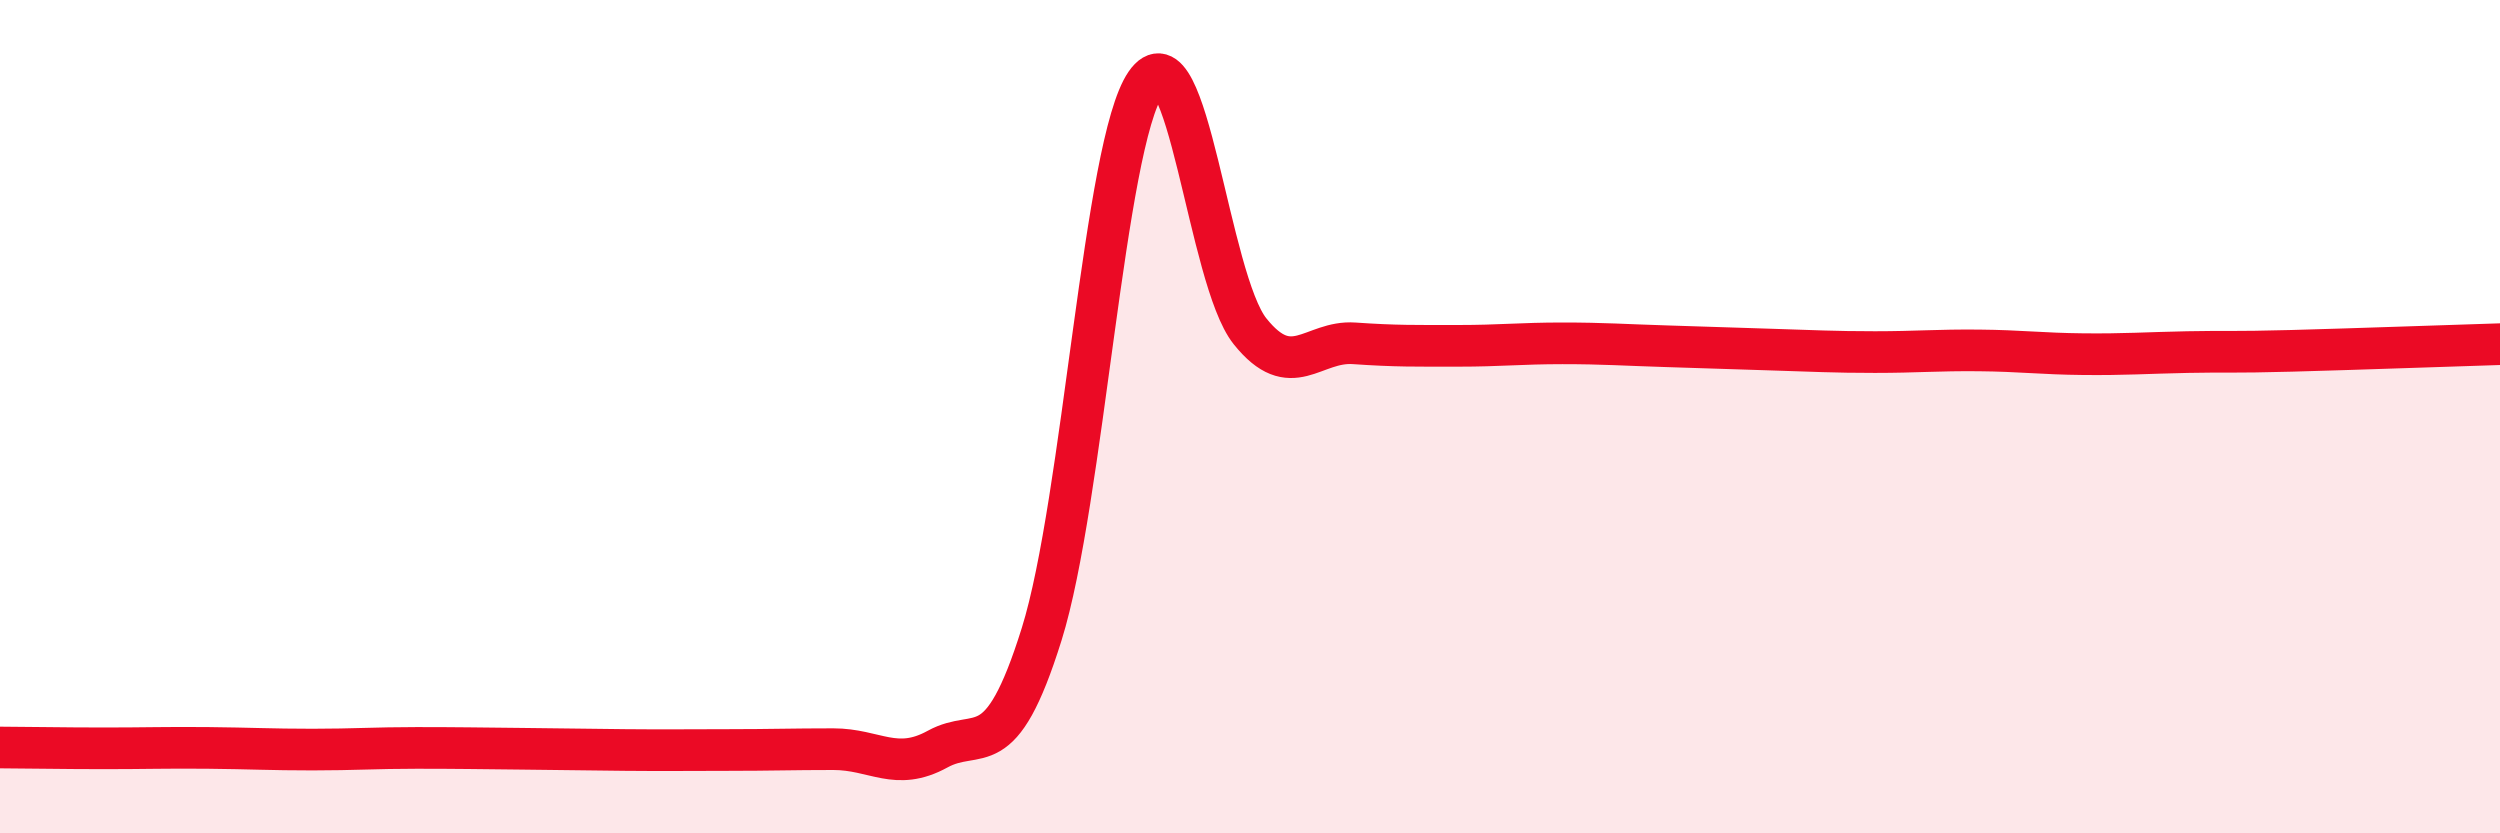 
    <svg width="60" height="20" viewBox="0 0 60 20" xmlns="http://www.w3.org/2000/svg">
      <path
        d="M 0,17.94 C 0.5,17.94 1.5,17.96 2.5,17.96 C 3.5,17.96 4,17.94 5,17.95 C 6,17.96 6.5,17.99 7.5,17.99 C 8.5,17.99 9,17.95 10,17.95 C 11,17.95 11.5,17.96 12.5,17.97 C 13.5,17.98 14,17.99 15,18 C 16,18.01 16.5,18 17.5,18 C 18.5,18 19,17.98 20,17.98 C 21,17.98 21.5,18.53 22.5,17.98 C 23.5,17.43 24,18.42 25,15.22 C 26,12.02 26.5,3.45 27.5,2 C 28.5,0.55 29,6.7 30,7.95 C 31,9.2 31.5,8.17 32.5,8.24 C 33.5,8.31 34,8.3 35,8.3 C 36,8.3 36.5,8.24 37.5,8.24 C 38.5,8.24 39,8.28 40,8.31 C 41,8.34 41.5,8.36 42.5,8.39 C 43.5,8.42 44,8.45 45,8.45 C 46,8.45 46.5,8.4 47.5,8.41 C 48.5,8.42 49,8.49 50,8.5 C 51,8.51 51.5,8.47 52.5,8.45 C 53.5,8.43 53.5,8.46 55,8.42 C 56.5,8.38 59,8.29 60,8.26L60 20L0 20Z"
        fill="#EB0A25"
        opacity="0.1"
        stroke-linecap="round"
        stroke-linejoin="round"
      />
      <path
        d="M 0,17.94 C 0.5,17.94 1.5,17.96 2.5,17.96 C 3.5,17.96 4,17.94 5,17.95 C 6,17.96 6.5,17.99 7.5,17.99 C 8.5,17.99 9,17.95 10,17.95 C 11,17.95 11.5,17.96 12.5,17.97 C 13.5,17.98 14,17.99 15,18 C 16,18.01 16.5,18 17.5,18 C 18.5,18 19,17.98 20,17.98 C 21,17.98 21.5,18.53 22.5,17.98 C 23.5,17.43 24,18.42 25,15.22 C 26,12.02 26.5,3.45 27.5,2 C 28.5,0.55 29,6.7 30,7.95 C 31,9.2 31.5,8.17 32.5,8.24 C 33.5,8.31 34,8.3 35,8.3 C 36,8.3 36.5,8.24 37.5,8.24 C 38.5,8.24 39,8.28 40,8.31 C 41,8.34 41.5,8.36 42.5,8.39 C 43.5,8.42 44,8.45 45,8.45 C 46,8.45 46.5,8.4 47.5,8.41 C 48.5,8.42 49,8.49 50,8.5 C 51,8.51 51.5,8.47 52.5,8.45 C 53.5,8.43 53.5,8.46 55,8.42 C 56.5,8.38 59,8.29 60,8.26"
        stroke="#EB0A25"
        stroke-width="1"
        fill="none"
        stroke-linecap="round"
        stroke-linejoin="round"
      />
    </svg>
  